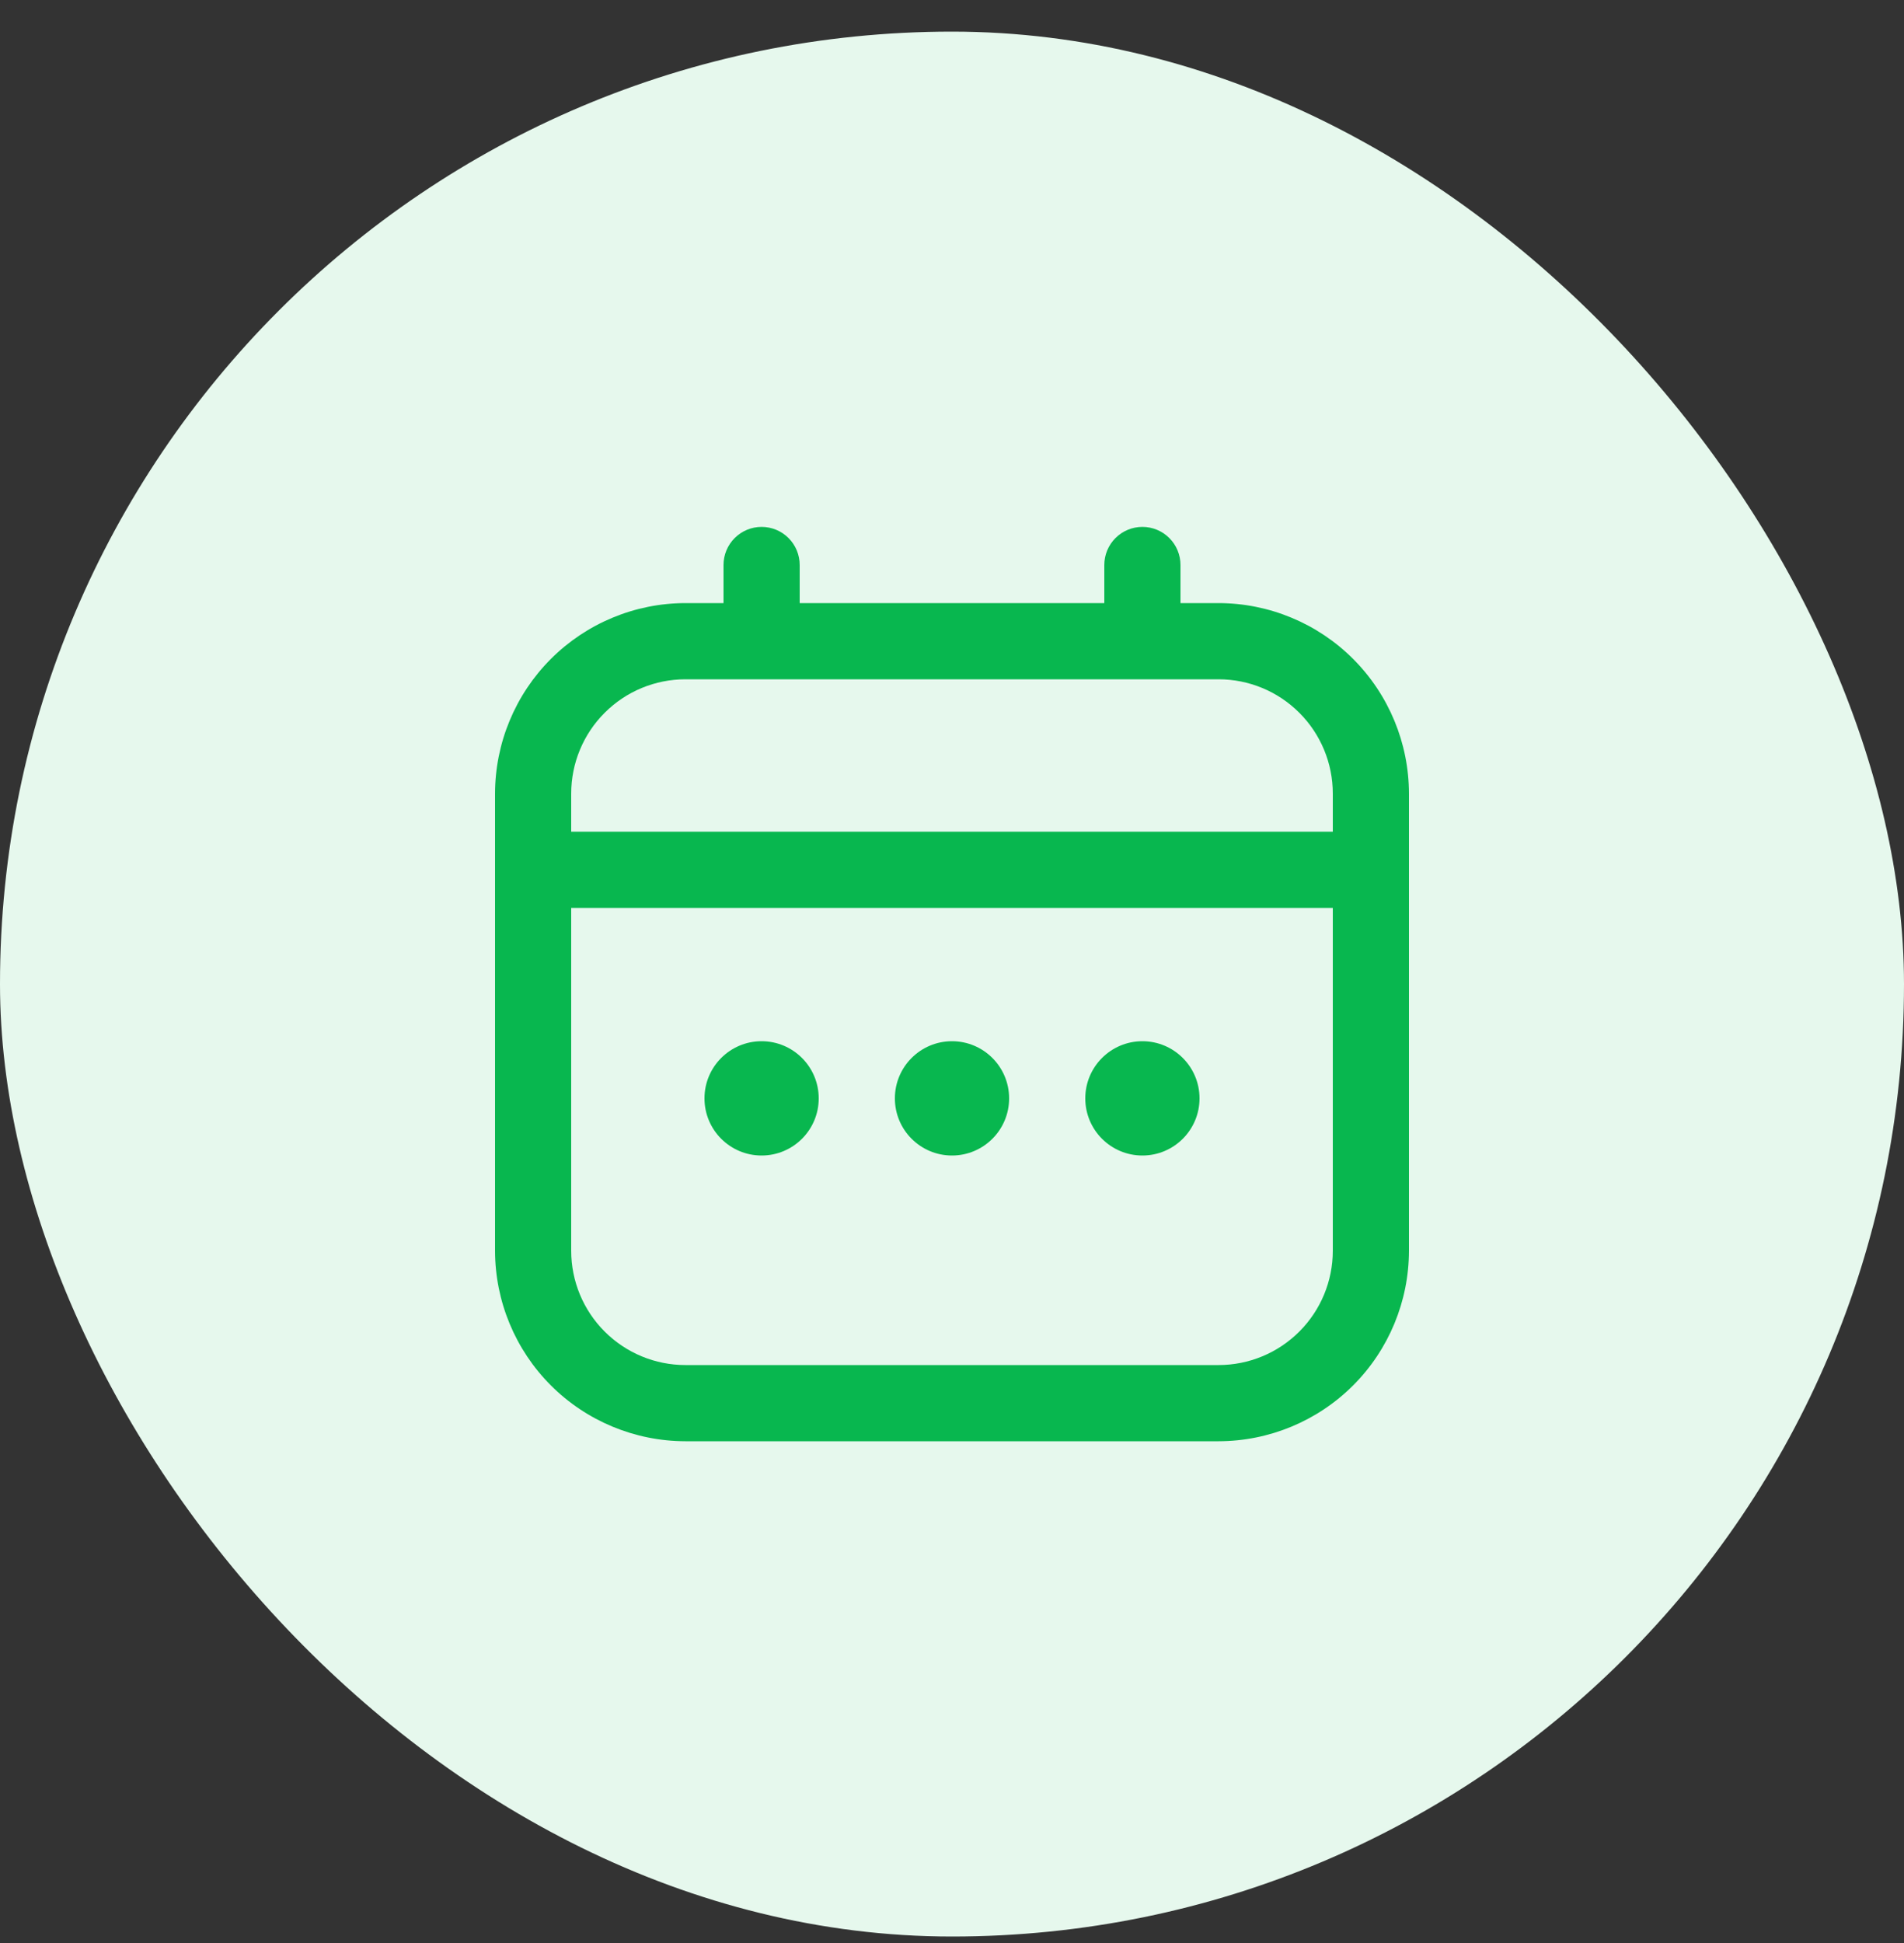 <svg width="50" height="51" viewBox="0 0 50 51" fill="none" xmlns="http://www.w3.org/2000/svg">
<rect x="0" y="0" width="50" height="51" fill="#333333" stroke="none"/>
<rect y="0.83" width="50" height="50" rx="25" fill="#E6F8ED"/>
<g clip-path="url(#clip0_4147_5236)">
<path d="M32 15.83H31V14.83C31 14.565 30.895 14.31 30.707 14.123C30.52 13.935 30.265 13.83 30 13.83C29.735 13.83 29.48 13.935 29.293 14.123C29.105 14.31 29 14.565 29 14.83V15.83H21V14.83C21 14.565 20.895 14.31 20.707 14.123C20.52 13.935 20.265 13.83 20 13.83C19.735 13.83 19.48 13.935 19.293 14.123C19.105 14.31 19 14.565 19 14.83V15.83H18C16.674 15.832 15.404 16.359 14.466 17.296C13.529 18.234 13.002 19.505 13 20.83L13 32.83C13.002 34.156 13.529 35.426 14.466 36.364C15.404 37.301 16.674 37.828 18 37.83H32C33.326 37.828 34.596 37.301 35.534 36.364C36.471 35.426 36.998 34.156 37 32.83V20.83C36.998 19.505 36.471 18.234 35.534 17.296C34.596 16.359 33.326 15.832 32 15.83ZM15 20.83C15 20.034 15.316 19.271 15.879 18.709C16.441 18.146 17.204 17.83 18 17.83H32C32.796 17.83 33.559 18.146 34.121 18.709C34.684 19.271 35 20.034 35 20.83V21.83H15V20.83ZM32 35.83H18C17.204 35.83 16.441 35.514 15.879 34.951C15.316 34.389 15 33.626 15 32.83V23.83H35V32.83C35 33.626 34.684 34.389 34.121 34.951C33.559 35.514 32.796 35.83 32 35.83Z" fill="#08B74F"/>
<path d="M25 30.33C25.828 30.33 26.5 29.659 26.5 28.83C26.5 28.002 25.828 27.33 25 27.33C24.172 27.33 23.5 28.002 23.5 28.83C23.5 29.659 24.172 30.33 25 30.33Z" fill="#08B74F"/>
<path d="M20 30.33C20.828 30.33 21.5 29.659 21.5 28.83C21.5 28.002 20.828 27.33 20 27.33C19.172 27.33 18.5 28.002 18.5 28.83C18.5 29.659 19.172 30.33 20 30.33Z" fill="#08B74F"/>
<path d="M30 30.33C30.828 30.33 31.5 29.659 31.5 28.83C31.5 28.002 30.828 27.33 30 27.33C29.172 27.33 28.5 28.002 28.5 28.83C28.5 29.659 29.172 30.33 30 30.33Z" fill="#08B74F"/>
</g>
<defs>
<clipPath id="clip0_4147_5236">
<rect width="24" height="24" fill="white" transform="translate(13 13.83)"/>
</clipPath>
</defs>
</svg>
